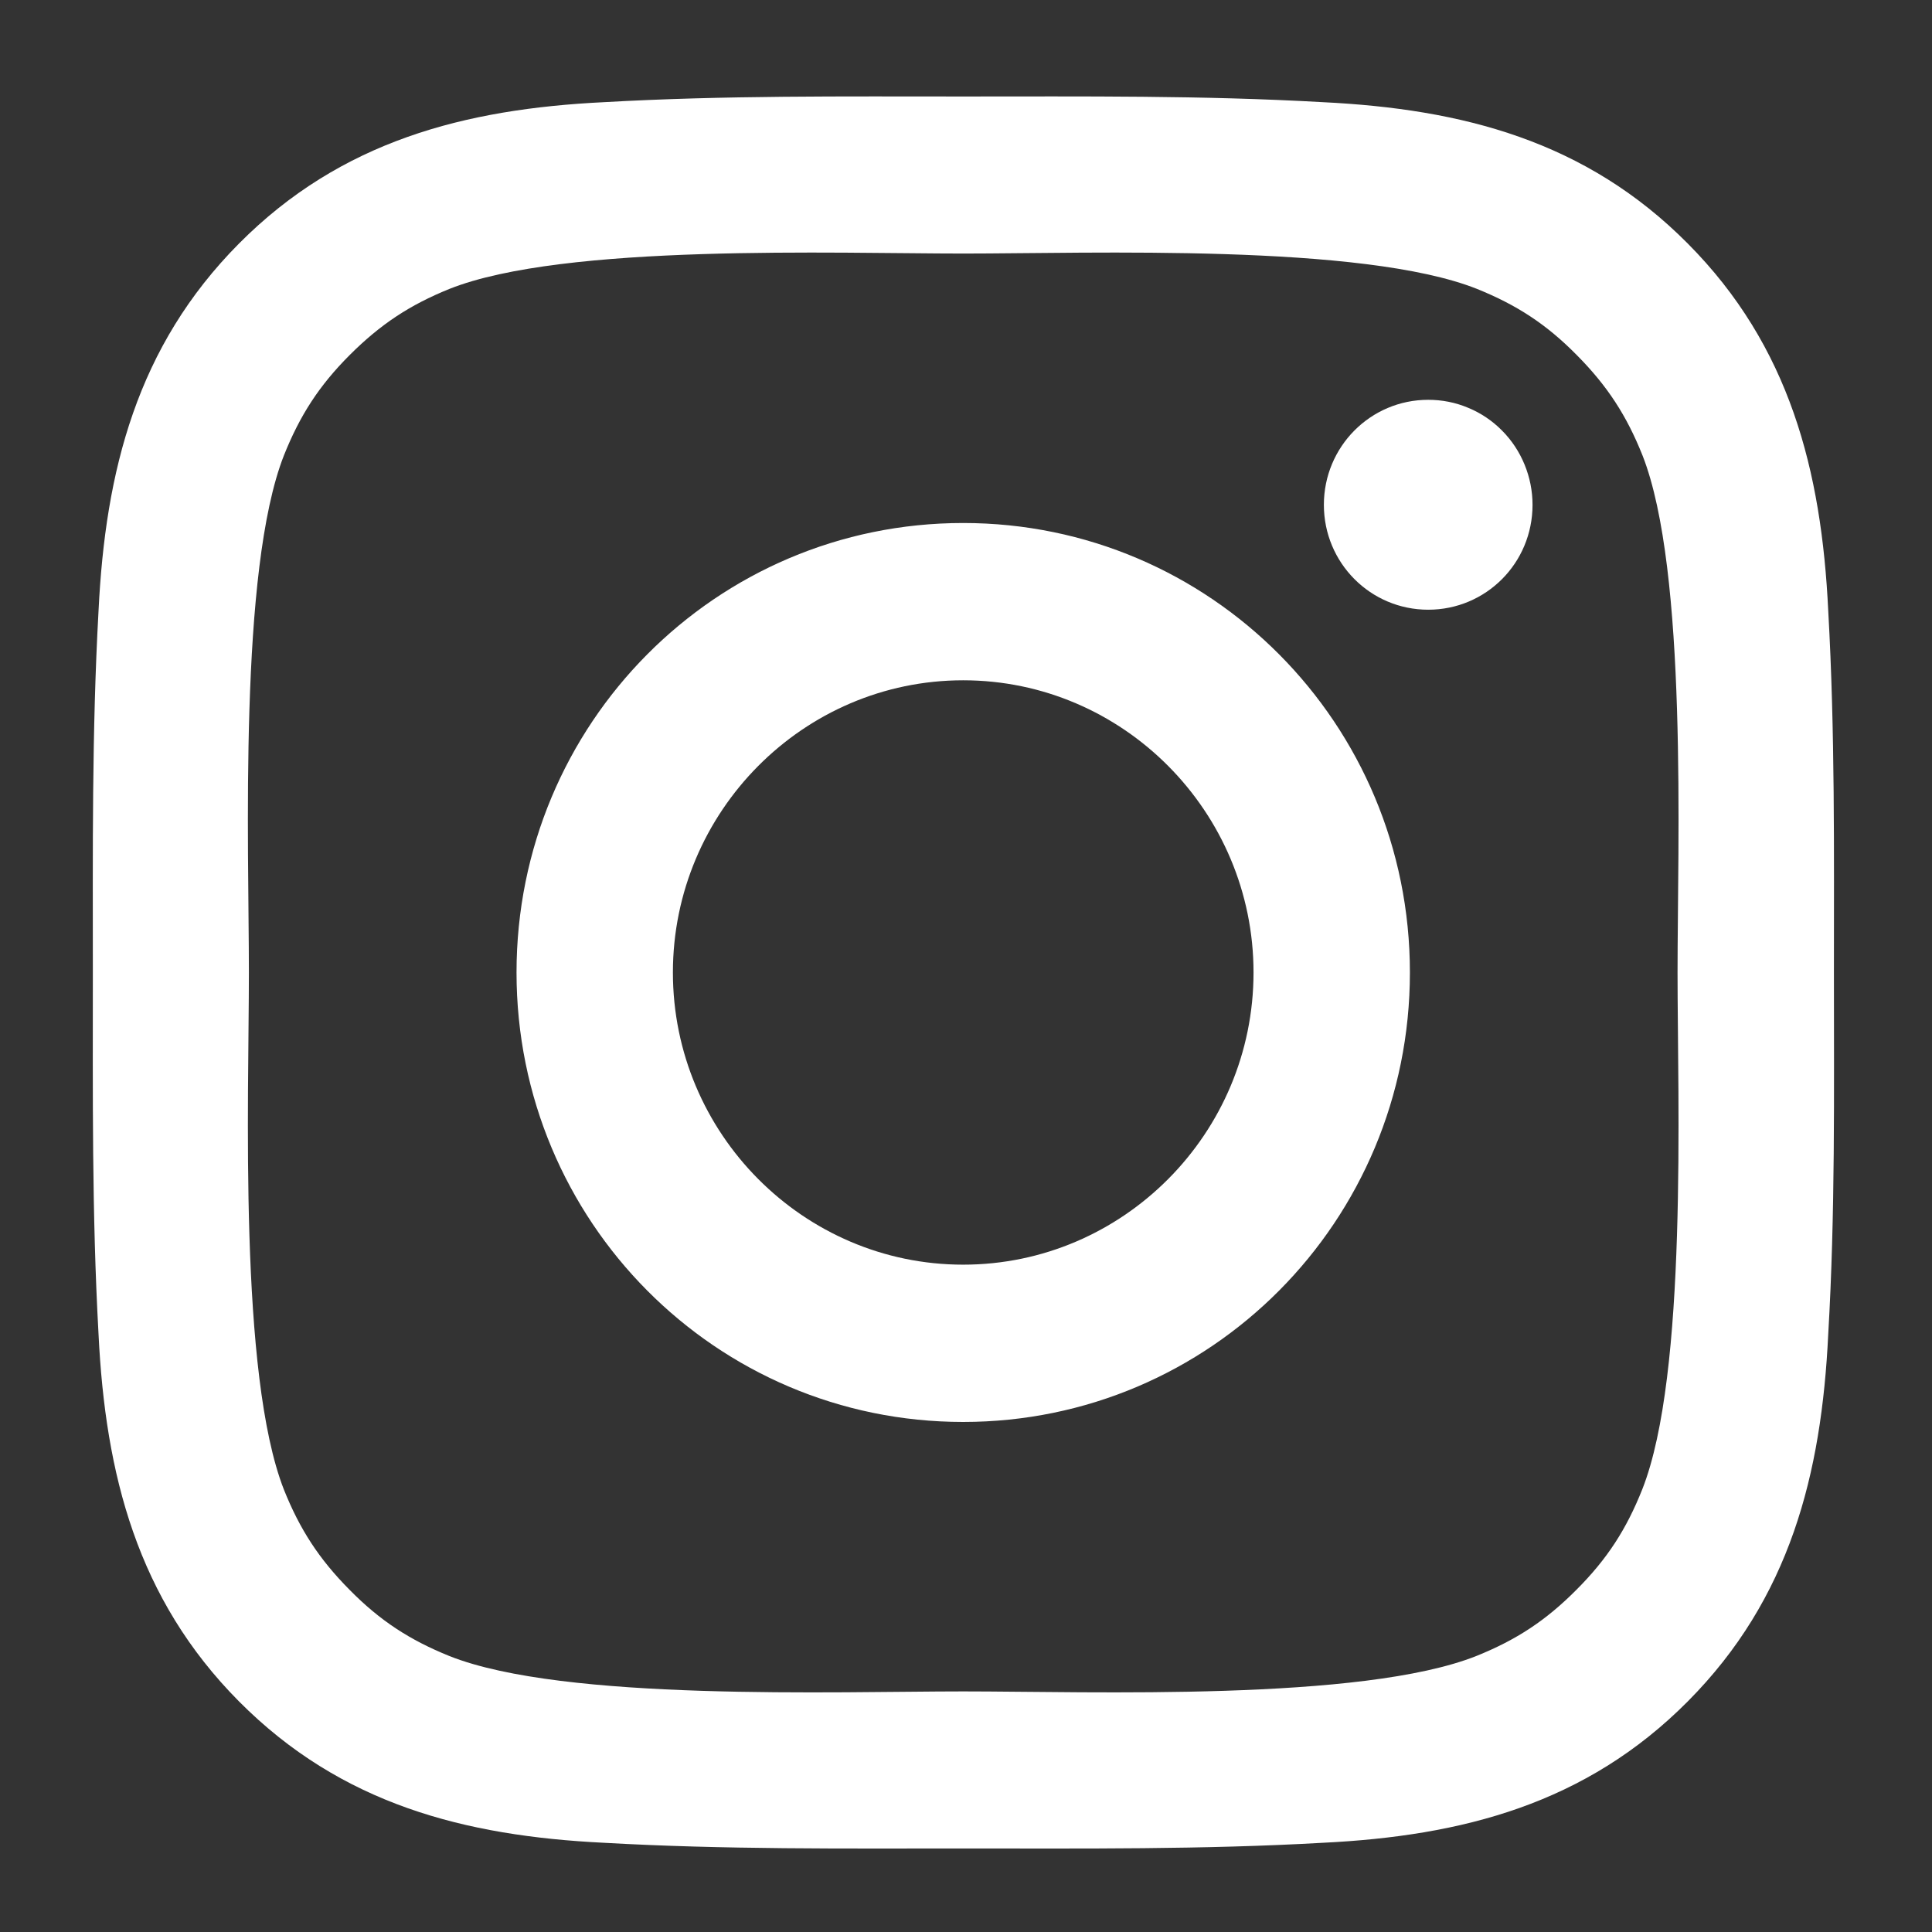 <?xml version="1.0" encoding="UTF-8"?> <svg xmlns="http://www.w3.org/2000/svg" width="17" height="17" viewBox="0 0 17 17" fill="none"><rect x="0" y="0" width="17" height="17" fill="#333333" stroke="none"/> <path d="M8.475 4.602C6.3 4.602 4.545 6.368 4.545 8.557C4.545 10.746 6.3 12.512 8.475 12.512C10.65 12.512 12.406 10.746 12.406 8.557C12.406 6.368 10.65 4.602 8.475 4.602ZM8.475 11.128C7.069 11.128 5.921 9.973 5.921 8.557C5.921 7.142 7.069 5.986 8.475 5.986C9.882 5.986 11.03 7.142 11.03 8.557C11.03 9.973 9.882 11.128 8.475 11.128ZM12.567 3.518C12.059 3.518 11.649 3.931 11.649 4.442C11.649 4.953 12.059 5.365 12.567 5.365C13.075 5.365 13.485 4.955 13.485 4.442C13.485 4.32 13.461 4.2 13.415 4.088C13.369 3.976 13.302 3.874 13.216 3.788C13.131 3.702 13.03 3.634 12.918 3.588C12.807 3.541 12.688 3.518 12.567 3.518ZM16.137 8.557C16.137 7.493 16.147 6.438 16.087 5.375C16.028 4.141 15.748 3.045 14.851 2.143C13.953 1.238 12.866 0.959 11.639 0.899C10.582 0.839 9.533 0.849 8.477 0.849C7.419 0.849 6.371 0.839 5.315 0.899C4.089 0.959 3 1.24 2.103 2.143C1.205 3.047 0.927 4.141 0.867 5.375C0.808 6.44 0.817 7.494 0.817 8.557C0.817 9.62 0.808 10.677 0.867 11.739C0.927 12.973 1.207 14.069 2.103 14.971C3.002 15.876 4.089 16.155 5.315 16.215C6.373 16.275 7.421 16.265 8.477 16.265C9.535 16.265 10.584 16.275 11.639 16.215C12.866 16.155 13.954 15.874 14.851 14.971C15.75 14.067 16.028 12.973 16.087 11.739C16.149 10.677 16.137 9.622 16.137 8.557ZM14.451 13.104C14.311 13.456 14.142 13.718 13.872 13.988C13.602 14.26 13.343 14.429 12.994 14.57C11.986 14.973 9.593 14.883 8.475 14.883C7.358 14.883 4.963 14.973 3.955 14.572C3.606 14.431 3.345 14.262 3.077 13.99C2.807 13.718 2.638 13.457 2.498 13.107C2.1 12.09 2.19 9.681 2.19 8.557C2.19 7.433 2.1 5.022 2.498 4.008C2.638 3.657 2.807 3.394 3.077 3.124C3.347 2.854 3.606 2.683 3.955 2.542C4.963 2.141 7.358 2.231 8.475 2.231C9.593 2.231 11.988 2.141 12.996 2.542C13.345 2.683 13.606 2.852 13.874 3.124C14.144 3.396 14.313 3.657 14.453 4.008C14.851 5.022 14.761 7.433 14.761 8.557C14.761 9.681 14.851 12.09 14.451 13.104Z" fill="white"></path> </svg> 